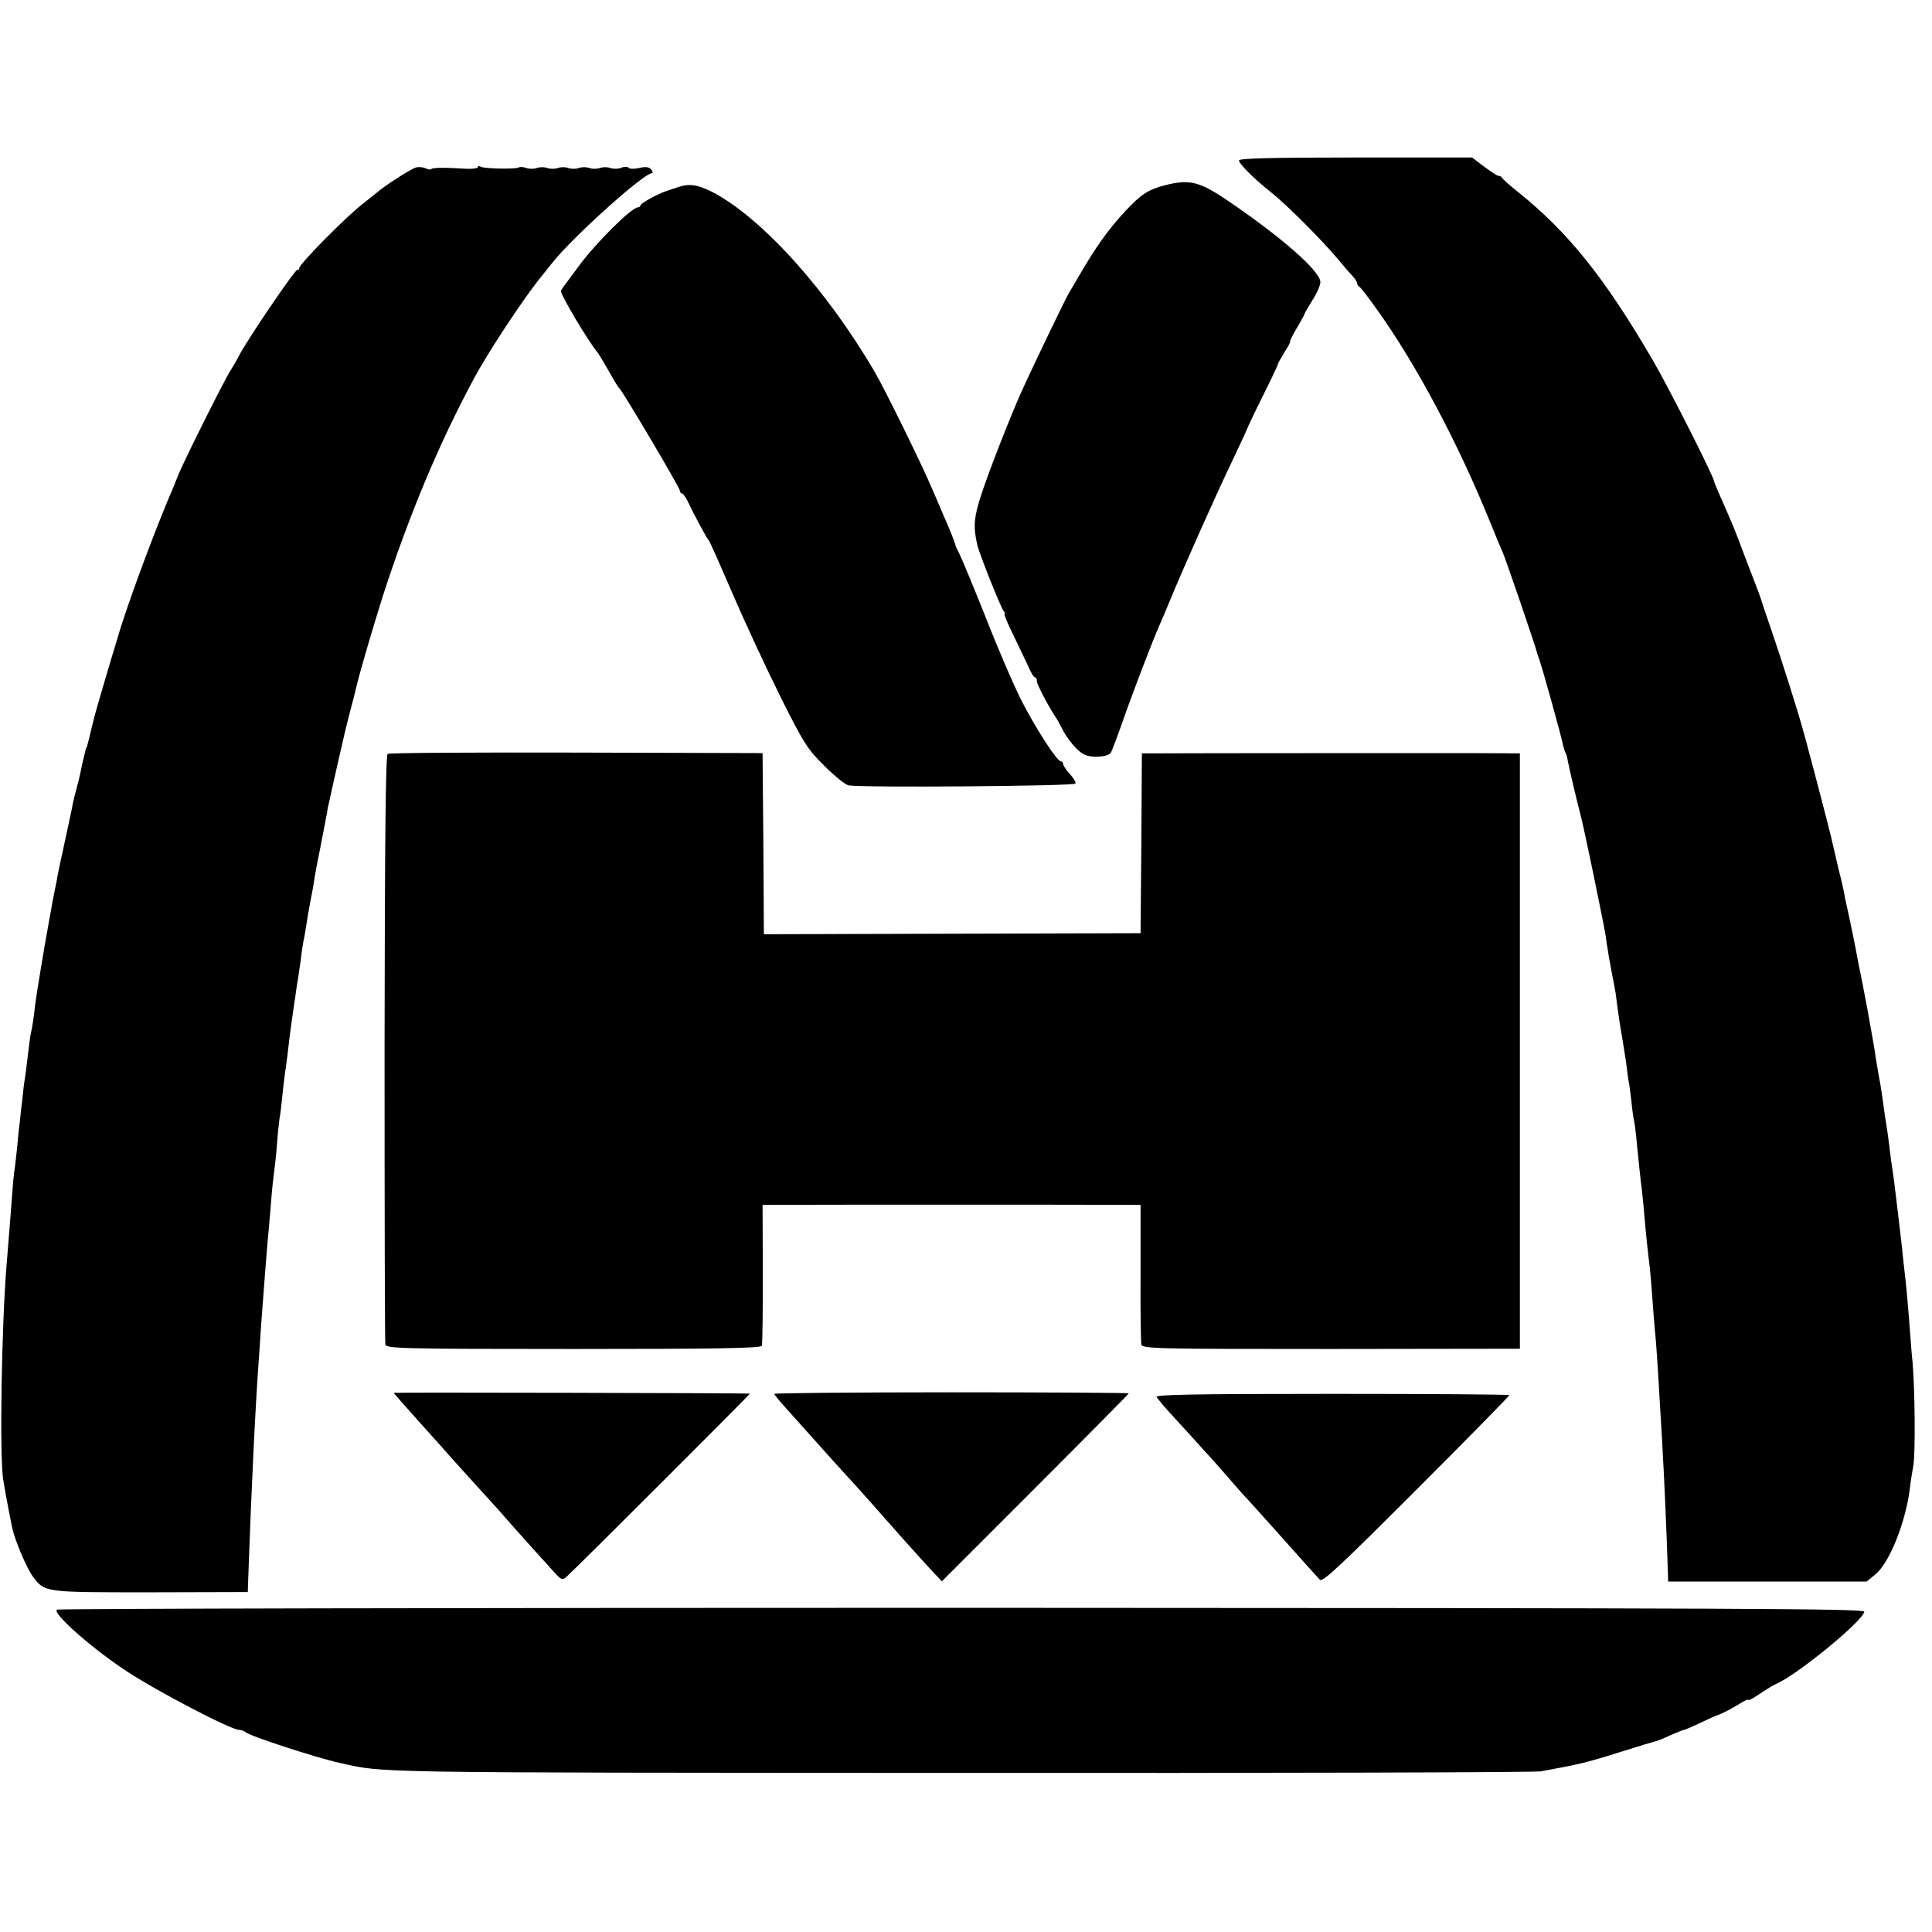 <?xml version="1.0" standalone="no"?>
<!DOCTYPE svg PUBLIC "-//W3C//DTD SVG 20010904//EN"
 "http://www.w3.org/TR/2001/REC-SVG-20010904/DTD/svg10.dtd">
<svg version="1.0" xmlns="http://www.w3.org/2000/svg"
 width="736pt" height="736pt" viewBox="0 0 736 736"
 preserveAspectRatio="xMidYMid meet">
<g transform="translate(0,736) scale(0.1,-0.1)"
fill="#000000" stroke="none">
<path d="M4720 6749 c0 -13 58 -71 125 -124 59 -47 193 -182 250 -250 22 -27
48 -57 58 -67 9 -10 17 -22 17 -27 0 -5 4 -11 8 -13 4 -1 35 -41 68 -88 147
-204 309 -509 429 -805 20 -49 42 -103 50 -120 12 -27 124 -356 130 -380 1 -5
5 -17 8 -25 9 -21 86 -298 91 -327 3 -12 7 -26 10 -31 3 -5 7 -19 9 -33 6 -31
35 -154 47 -199 13 -46 86 -402 96 -460 3 -25 8 -54 10 -65 1 -11 8 -47 14
-80 7 -33 13 -69 15 -80 8 -64 17 -126 25 -170 5 -27 11 -70 15 -95 3 -25 7
-55 9 -67 3 -12 7 -48 11 -80 3 -32 8 -65 10 -73 2 -8 7 -44 10 -80 11 -107
12 -123 20 -185 4 -33 8 -80 10 -105 4 -49 13 -134 20 -190 2 -19 7 -73 10
-120 3 -47 8 -103 10 -125 4 -37 10 -123 20 -300 2 -38 7 -108 9 -155 5 -83
16 -329 19 -440 l2 -55 378 0 378 0 34 28 c52 43 113 193 130 322 2 22 9 64
14 93 8 50 6 286 -3 392 -3 25 -7 79 -10 120 -7 93 -15 184 -21 230 -2 19 -7
58 -9 85 -7 62 -26 220 -31 260 -2 17 -7 47 -10 68 -3 21 -7 57 -10 80 -3 23
-7 51 -9 62 -2 11 -7 45 -11 75 -4 30 -9 64 -11 75 -5 25 -13 72 -19 110 -2
17 -9 57 -15 90 -6 33 -13 74 -16 90 -3 17 -12 64 -20 105 -9 41 -17 84 -19
95 -4 25 -32 161 -40 195 -3 14 -8 34 -9 45 -2 11 -11 52 -21 90 -23 98 -25
107 -31 133 -4 19 -78 302 -88 337 -1 6 -8 30 -15 55 -22 82 -83 273 -123 390
-22 63 -41 120 -42 125 -2 6 -7 19 -11 30 -4 11 -26 67 -48 125 -40 108 -47
123 -91 223 -14 32 -26 60 -26 63 0 16 -176 364 -235 464 -182 312 -320 484
-510 637 -33 26 -61 51 -63 56 -2 4 -8 7 -13 7 -5 0 -29 16 -55 35 l-46 35
-444 0 c-311 0 -444 -3 -444 -11z"/>
<path d="M1585 6722 c-18 -4 -122 -71 -151 -97 -6 -5 -29 -23 -50 -40 -60 -45
-244 -231 -244 -246 0 -7 -3 -9 -6 -6 -7 6 -194 -270 -224 -329 -8 -16 -22
-40 -31 -54 -23 -34 -198 -385 -204 -410 -1 -3 -7 -16 -12 -30 -71 -163 -184
-468 -218 -590 -3 -8 -23 -76 -45 -150 -22 -74 -42 -144 -44 -155 -3 -11 -8
-31 -11 -45 -3 -14 -8 -32 -10 -40 -2 -8 -4 -16 -5 -17 -2 -2 -3 -6 -4 -10
-10 -40 -17 -71 -20 -88 -2 -11 -9 -40 -16 -65 -7 -25 -14 -56 -16 -70 -3 -14
-16 -74 -29 -135 -13 -60 -27 -123 -29 -140 -3 -16 -8 -41 -11 -55 -3 -14 -8
-41 -11 -60 -4 -19 -8 -44 -10 -55 -16 -86 -45 -263 -50 -302 -5 -46 -9 -76
-18 -118 -2 -11 -7 -49 -11 -85 -4 -36 -9 -73 -11 -84 -2 -10 -6 -44 -9 -75
-4 -31 -8 -67 -9 -81 -2 -14 -7 -56 -10 -95 -4 -38 -9 -83 -12 -100 -2 -16 -6
-57 -8 -90 -5 -63 -13 -173 -21 -265 -19 -235 -27 -718 -13 -815 7 -43 14 -83
34 -183 10 -49 56 -157 80 -189 45 -60 44 -59 449 -59 l369 1 2 60 c10 293 27
656 40 825 3 41 7 102 9 135 7 94 22 296 30 375 3 30 7 84 10 120 3 36 8 76
10 90 2 14 7 59 10 100 3 41 8 86 10 100 3 14 7 50 10 80 3 30 8 73 11 95 4
22 7 51 9 65 3 29 13 111 20 155 2 17 7 48 10 69 3 22 7 51 10 65 2 14 7 49
11 76 3 28 8 59 10 70 3 11 7 36 10 55 5 34 9 59 19 110 3 14 8 41 11 60 2 19
14 82 26 140 11 58 22 114 24 125 1 11 5 29 8 40 2 11 16 74 31 140 30 131 28
124 50 210 9 33 18 68 20 78 13 58 64 231 102 352 100 310 215 585 349 834 49
92 180 291 243 371 20 25 45 56 56 70 77 97 347 340 378 340 5 0 4 6 -2 14 -8
10 -21 12 -46 6 -19 -4 -37 -4 -40 1 -3 4 -16 5 -28 0 -12 -5 -31 -5 -42 -1
-11 4 -29 4 -40 0 -11 -4 -29 -4 -40 0 -11 4 -29 4 -40 0 -11 -4 -29 -4 -40 0
-11 4 -29 4 -40 0 -11 -4 -29 -4 -40 0 -11 4 -29 4 -40 0 -11 -4 -29 -4 -40 0
-11 4 -24 5 -29 2 -12 -7 -133 -5 -145 3 -6 3 -11 3 -11 -2 0 -4 -19 -7 -42
-6 -81 5 -130 5 -135 -1 -3 -3 -13 -2 -22 3 -9 4 -25 6 -36 3z"/>
<path d="M4437 6654 c-62 -16 -91 -35 -147 -95 -66 -70 -115 -139 -179 -249
-18 -30 -36 -62 -41 -70 -10 -16 -141 -288 -180 -375 -40 -89 -122 -298 -152
-390 -28 -86 -31 -121 -15 -191 8 -34 89 -238 100 -251 5 -7 7 -13 4 -13 -3 0
13 -39 37 -87 24 -49 49 -103 57 -120 8 -18 17 -33 21 -33 5 0 8 -7 8 -15 0
-12 41 -90 70 -135 6 -8 16 -26 23 -40 21 -44 61 -92 87 -104 29 -15 91 -10
102 7 4 7 21 52 39 102 41 119 121 328 149 390 5 11 21 49 36 85 44 108 173
398 234 525 31 66 58 123 59 127 1 4 28 62 61 128 33 66 59 121 58 122 -1 2
11 22 25 46 15 23 25 42 22 42 -2 0 9 23 25 50 17 28 30 53 30 55 0 2 14 26
30 52 17 26 30 57 30 68 0 42 -148 172 -358 314 -104 70 -142 79 -235 55z"/>
<path d="M2580 6646 c-19 -6 -39 -13 -45 -15 -32 -11 -95 -46 -95 -53 0 -4 -5
-8 -10 -8 -24 0 -162 -137 -226 -225 -24 -33 -48 -64 -52 -70 -4 -5 -11 -15
-15 -22 -6 -9 102 -191 141 -238 4 -5 23 -37 42 -70 18 -33 36 -62 40 -65 12
-10 230 -378 230 -389 0 -6 4 -11 8 -11 4 0 15 -15 23 -32 23 -49 73 -142 80
-148 3 -3 43 -93 89 -200 46 -107 128 -283 182 -392 90 -180 104 -202 169
-266 39 -39 80 -72 92 -74 52 -9 860 -3 864 7 2 6 -8 22 -22 37 -14 15 -25 32
-25 38 0 5 -4 10 -9 10 -14 0 -91 118 -146 224 -29 56 -92 201 -139 322 -48
120 -94 231 -102 246 -8 15 -14 29 -14 30 1 3 -23 65 -45 113 -7 17 -27 64
-45 105 -37 88 -178 375 -216 440 -183 315 -434 593 -623 690 -55 27 -87 32
-131 16z"/>
<path d="M1477 4488 c-8 -5 -11 -321 -12 -1120 0 -612 1 -1121 3 -1130 4 -15
57 -17 717 -17 541 0 714 3 717 12 3 7 4 130 4 275 l-1 262 45 0 c51 1 1269 1
1345 0 l50 0 0 -257 c-1 -142 1 -266 3 -275 4 -16 56 -17 723 -17 l719 1 0
1134 0 1134 -187 1 c-155 0 -1037 0 -1205 -1 l-48 0 -2 -342 -3 -343 -717 -2
-718 -2 -2 345 -3 345 -708 2 c-390 1 -714 -1 -720 -5z"/>
<path d="M1500 2054 c0 -2 33 -39 100 -114 34 -38 70 -78 79 -88 14 -17 129
-144 191 -212 14 -15 50 -55 80 -90 30 -34 64 -72 75 -84 11 -12 41 -46 68
-75 47 -53 48 -54 68 -35 35 31 698 694 696 695 -2 2 -1357 5 -1357 3z"/>
<path d="M2950 2050 c0 -3 15 -22 33 -42 17 -19 60 -67 95 -106 35 -39 73 -82
85 -95 57 -62 158 -174 174 -193 49 -56 163 -184 204 -228 l47 -50 356 356
c196 196 356 358 356 360 0 2 -304 4 -675 4 -371 0 -675 -3 -675 -6z"/>
<path d="M4406 2038 c5 -7 24 -31 44 -53 20 -22 63 -69 96 -105 32 -36 63 -70
69 -76 5 -6 35 -39 65 -74 30 -35 64 -73 75 -84 11 -12 74 -82 140 -156 66
-74 126 -141 133 -148 10 -11 77 52 367 342 195 195 355 358 355 361 0 3 -304
5 -676 5 -537 0 -674 -3 -668 -12z"/>
<path d="M217 1228 c-20 -12 131 -146 263 -233 118 -78 400 -225 431 -225 8 0
19 -4 25 -9 14 -14 271 -98 359 -117 173 -38 70 -37 2350 -38 1199 -1 2200 2
2225 6 151 28 167 31 310 76 63 20 120 37 125 38 6 1 32 11 57 23 26 11 50 21
53 21 3 0 32 12 63 27 31 15 59 27 62 28 19 6 50 22 83 42 20 13 37 21 37 17
0 -3 12 3 28 13 47 31 66 43 82 50 79 35 325 236 332 273 3 12 -432 14 -3435
15 -1892 0 -3444 -3 -3450 -7z"/>
</g>
</svg>
